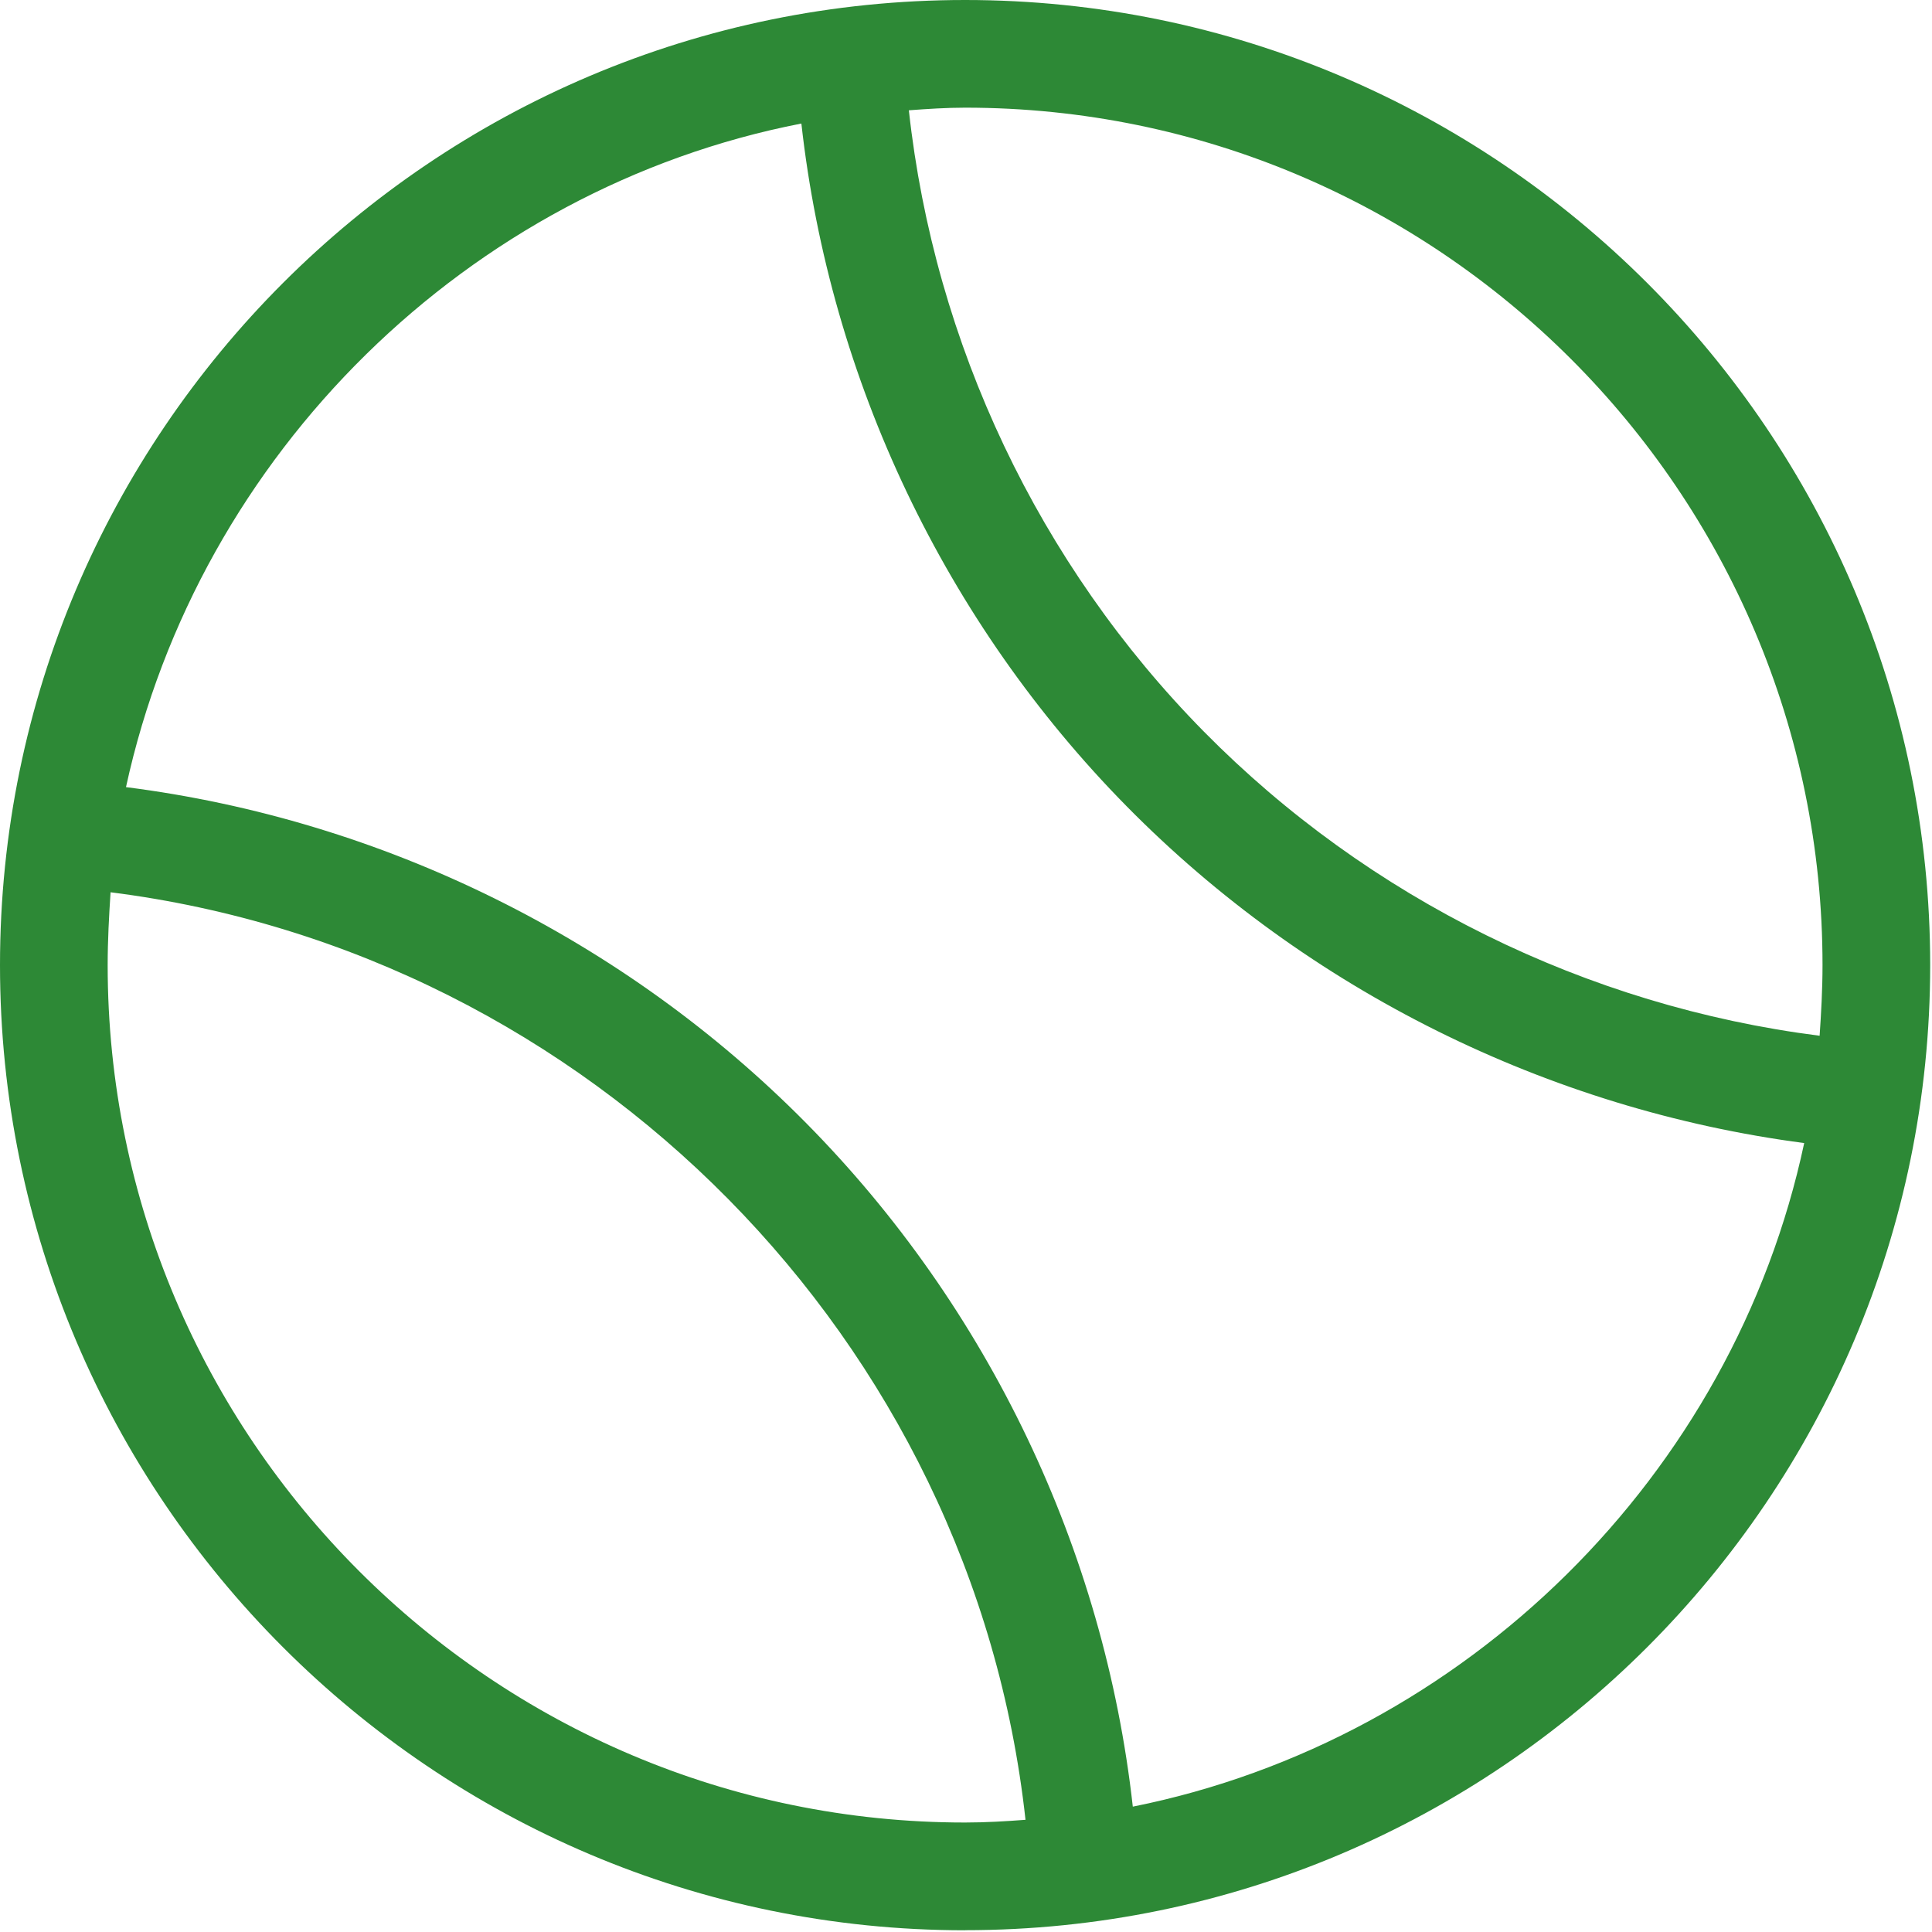 <svg width="213" height="213" viewBox="0 0 213 213" fill="none" xmlns="http://www.w3.org/2000/svg">
<path d="M106.4 212.81C47.73 212.81 0 165.07 0 106.4C0 47.73 47.73 0 106.4 0C165.07 0 212.8 47.73 212.8 106.4C212.8 165.07 165.07 212.8 106.4 212.8V212.81ZM12.19 98.38C12.02 100.96 11.87 103.69 11.87 106.4C11.87 158.52 54.28 200.93 106.4 200.93C108.66 200.93 110.99 200.79 113.06 200.63C107.28 147.82 65.1 105.06 12.18 98.37L12.19 98.38ZM13.89 86.78C42.22 90.38 68.81 103.51 88.88 123.82C108.97 144.14 121.73 170.87 124.89 199.18C161.56 191.83 191.11 162.63 198.91 126.02C170.66 122.31 144.18 109.15 124.22 88.9C104.22 68.6 91.51 41.91 88.35 13.62C51.64 20.76 21.91 49.96 13.89 86.78ZM100.2 12.16C103.02 37.92 114.54 62.21 132.72 80.65C150.86 99.05 174.93 110.93 200.61 114.19C200.78 111.71 200.93 109.09 200.93 106.4C200.93 54.28 158.52 11.87 106.4 11.87C104.32 11.87 102.22 12.01 100.2 12.16Z" fill="#2D8936"/>
</svg>

